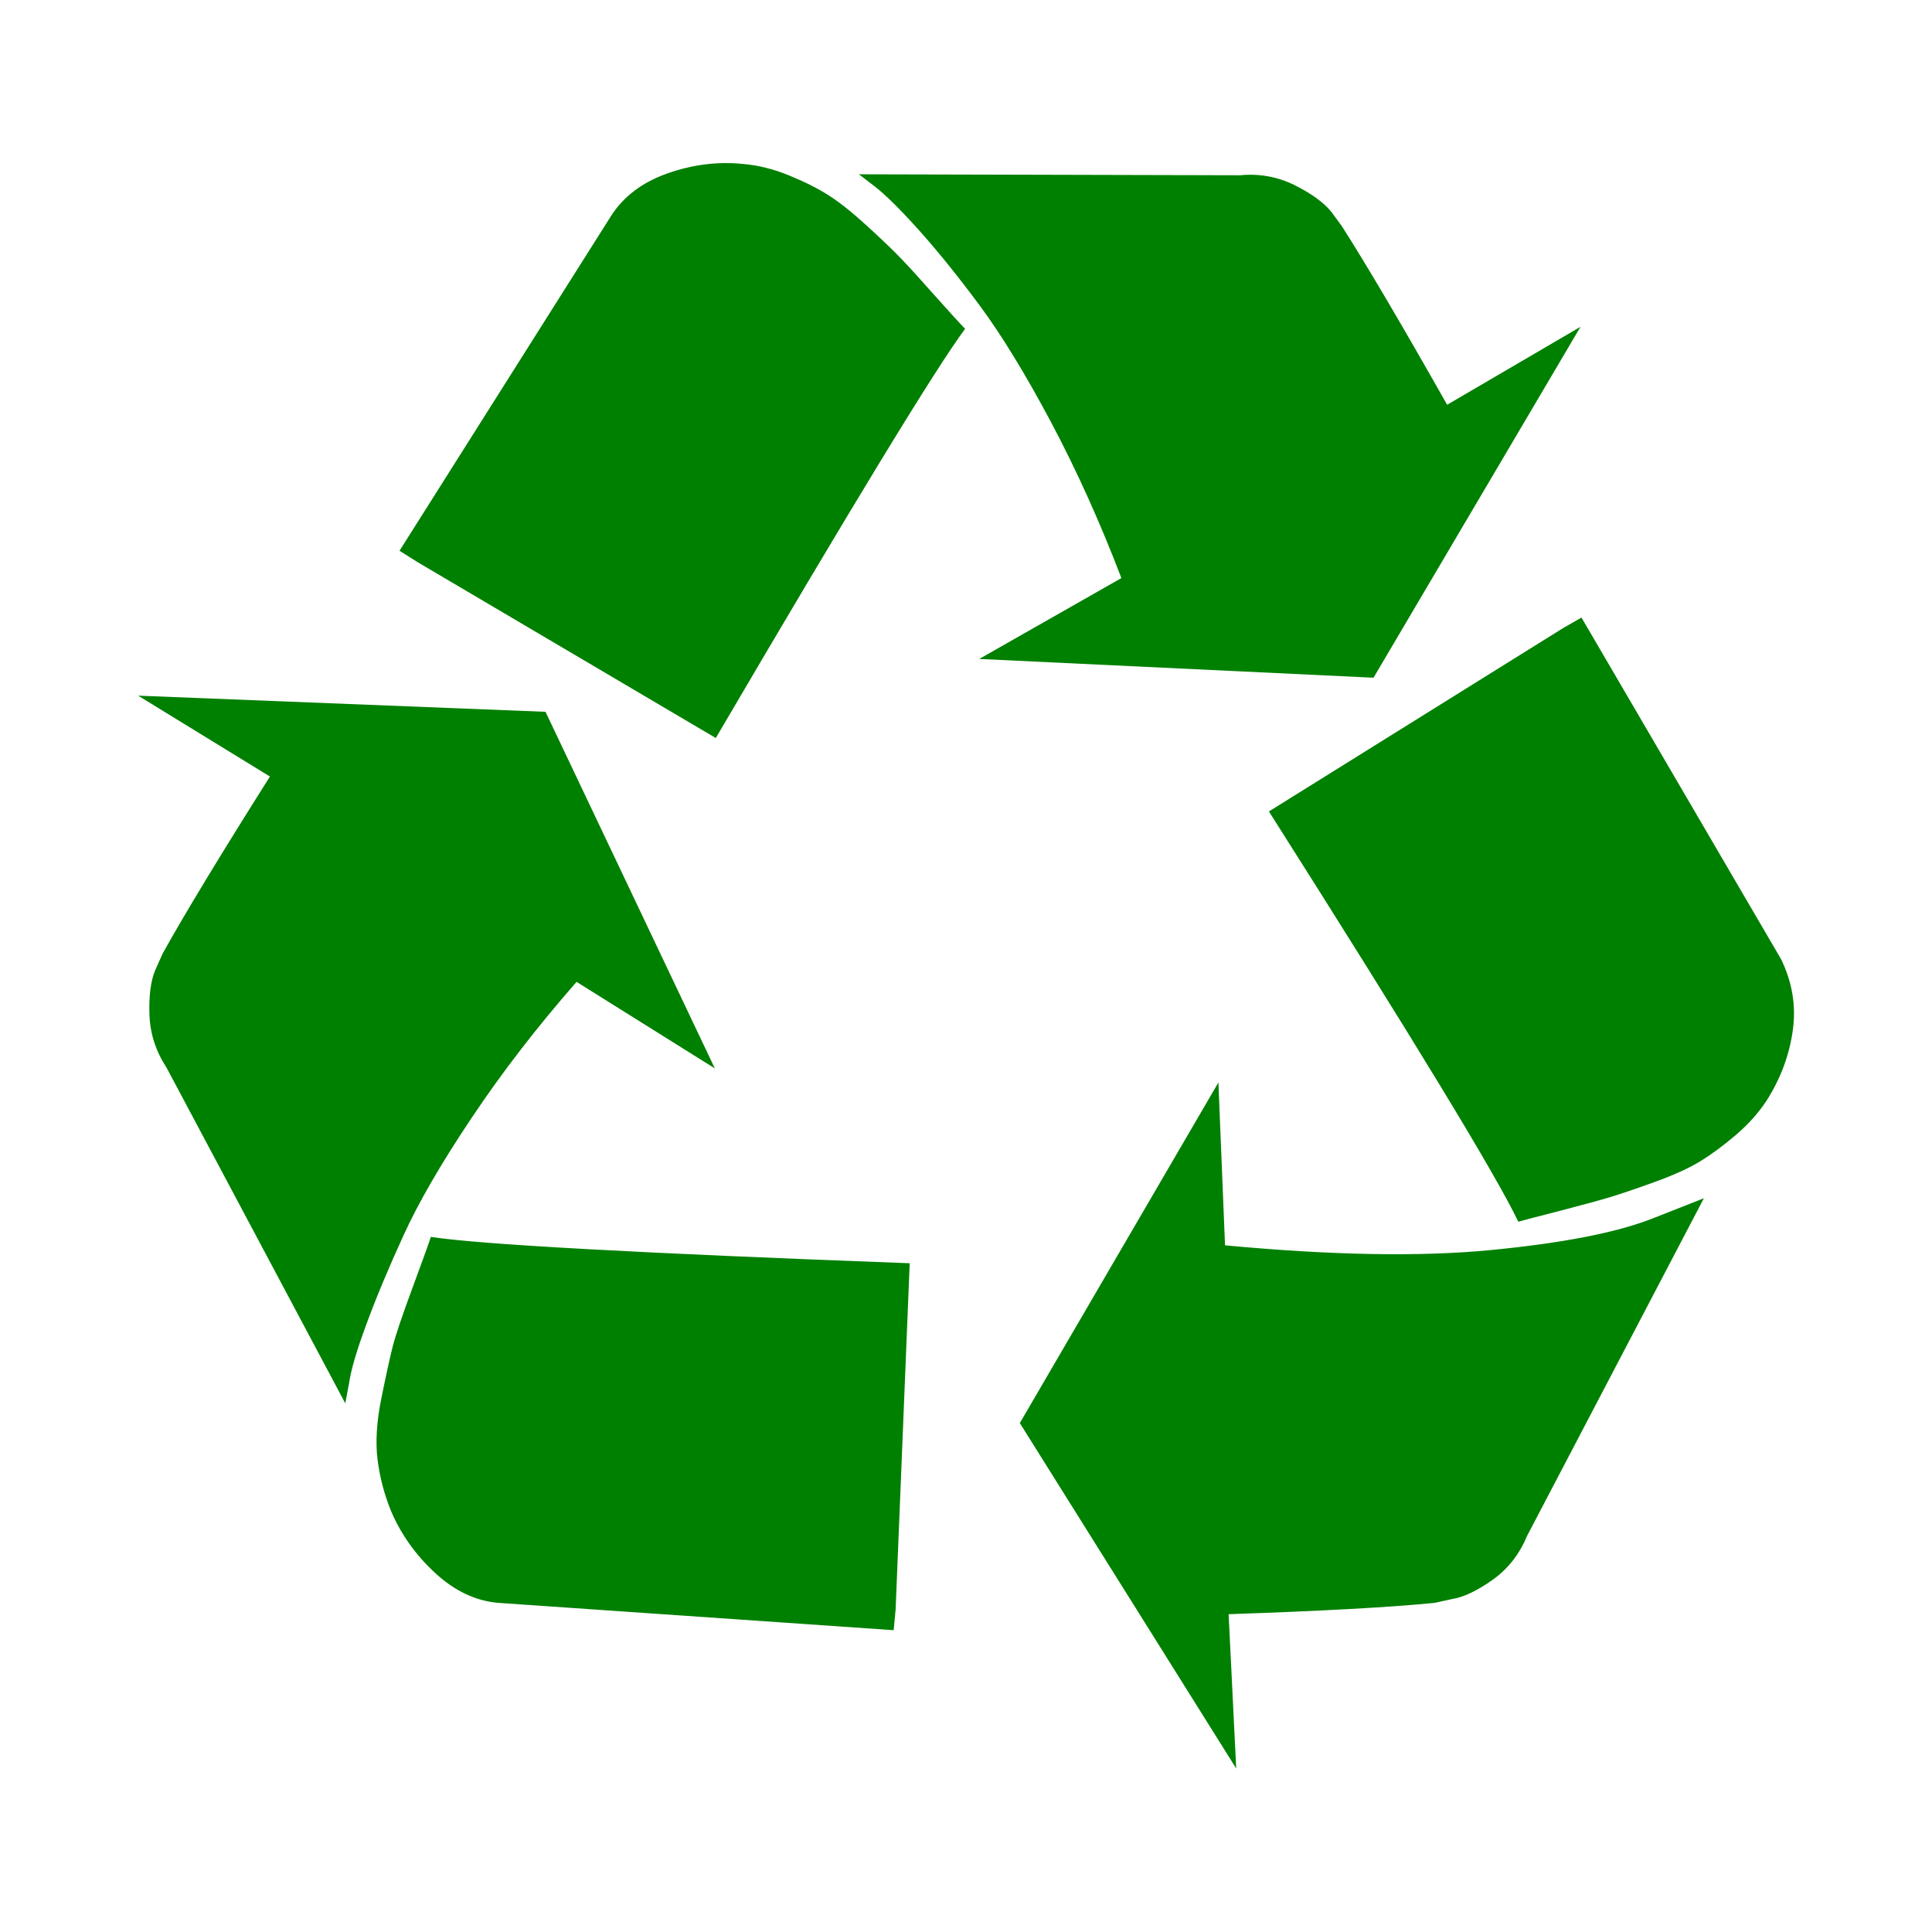 <?xml version="1.0" encoding="utf-8"?><!-- Uploaded to: SVG Repo, www.svgrepo.com, Generator: SVG Repo Mixer Tools -->
<svg fill="#000000" width="800px" height="800px" viewBox="0 0 14 14" role="img" focusable="false" aria-hidden="true" xmlns="http://www.w3.org/2000/svg"><path fill="green" d="M6.592 9.154l-.102 2.509-.014.15-2.864-.198q-.245-.02-.457-.215-.211-.194-.32-.447-.075-.184-.099-.375-.024-.191.027-.443.051-.252.082-.375.031-.123.147-.436.116-.314.13-.361.532.082 3.471.191zm-2.639-3.996l1.227 2.584-1.002-.627q-.43.491-.76.985-.331.494-.494.852-.164.358-.269.644-.106.286-.126.43l-.027.143-1.296-2.434q-.116-.177-.123-.382-.007-.205.041-.321l.055-.123q.239-.43.777-1.282l-.955-.586zm8.394 3.525l-1.282 2.448q-.082.198-.249.317-.167.119-.297.14l-.123.027q-.484.048-1.493.082l.055 1.118-1.568-2.503 1.439-2.468.048 1.18q1.159.109 1.93.034.771-.075 1.159-.225zm-5.353-6.301q-.32.43-1.807 2.966l-2.162-1.275-.13-.082 1.534-2.428q.136-.211.409-.307.273-.096.546-.068.164.014.331.082.167.068.286.143.119.075.283.225.164.15.245.235.082.085.245.269.164.184.218.239zm4.466 2.093l1.446 2.475q.123.252.085.518-.037.266-.188.505-.089.136-.225.252-.136.116-.259.191-.123.075-.331.15-.208.075-.321.109-.113.034-.351.096-.239.061-.314.082-.232-.491-1.807-2.973l2.134-1.33zm-.975-1.541l.968-.566-1.5 2.543-2.857-.136 1.03-.586q-.232-.607-.511-1.132-.28-.525-.515-.842-.235-.317-.44-.546-.205-.228-.32-.317l-.116-.089 2.762.007q.211-.02.396.072.184.092.266.194l.075.102q.266.416.764 1.296z"/></svg>
